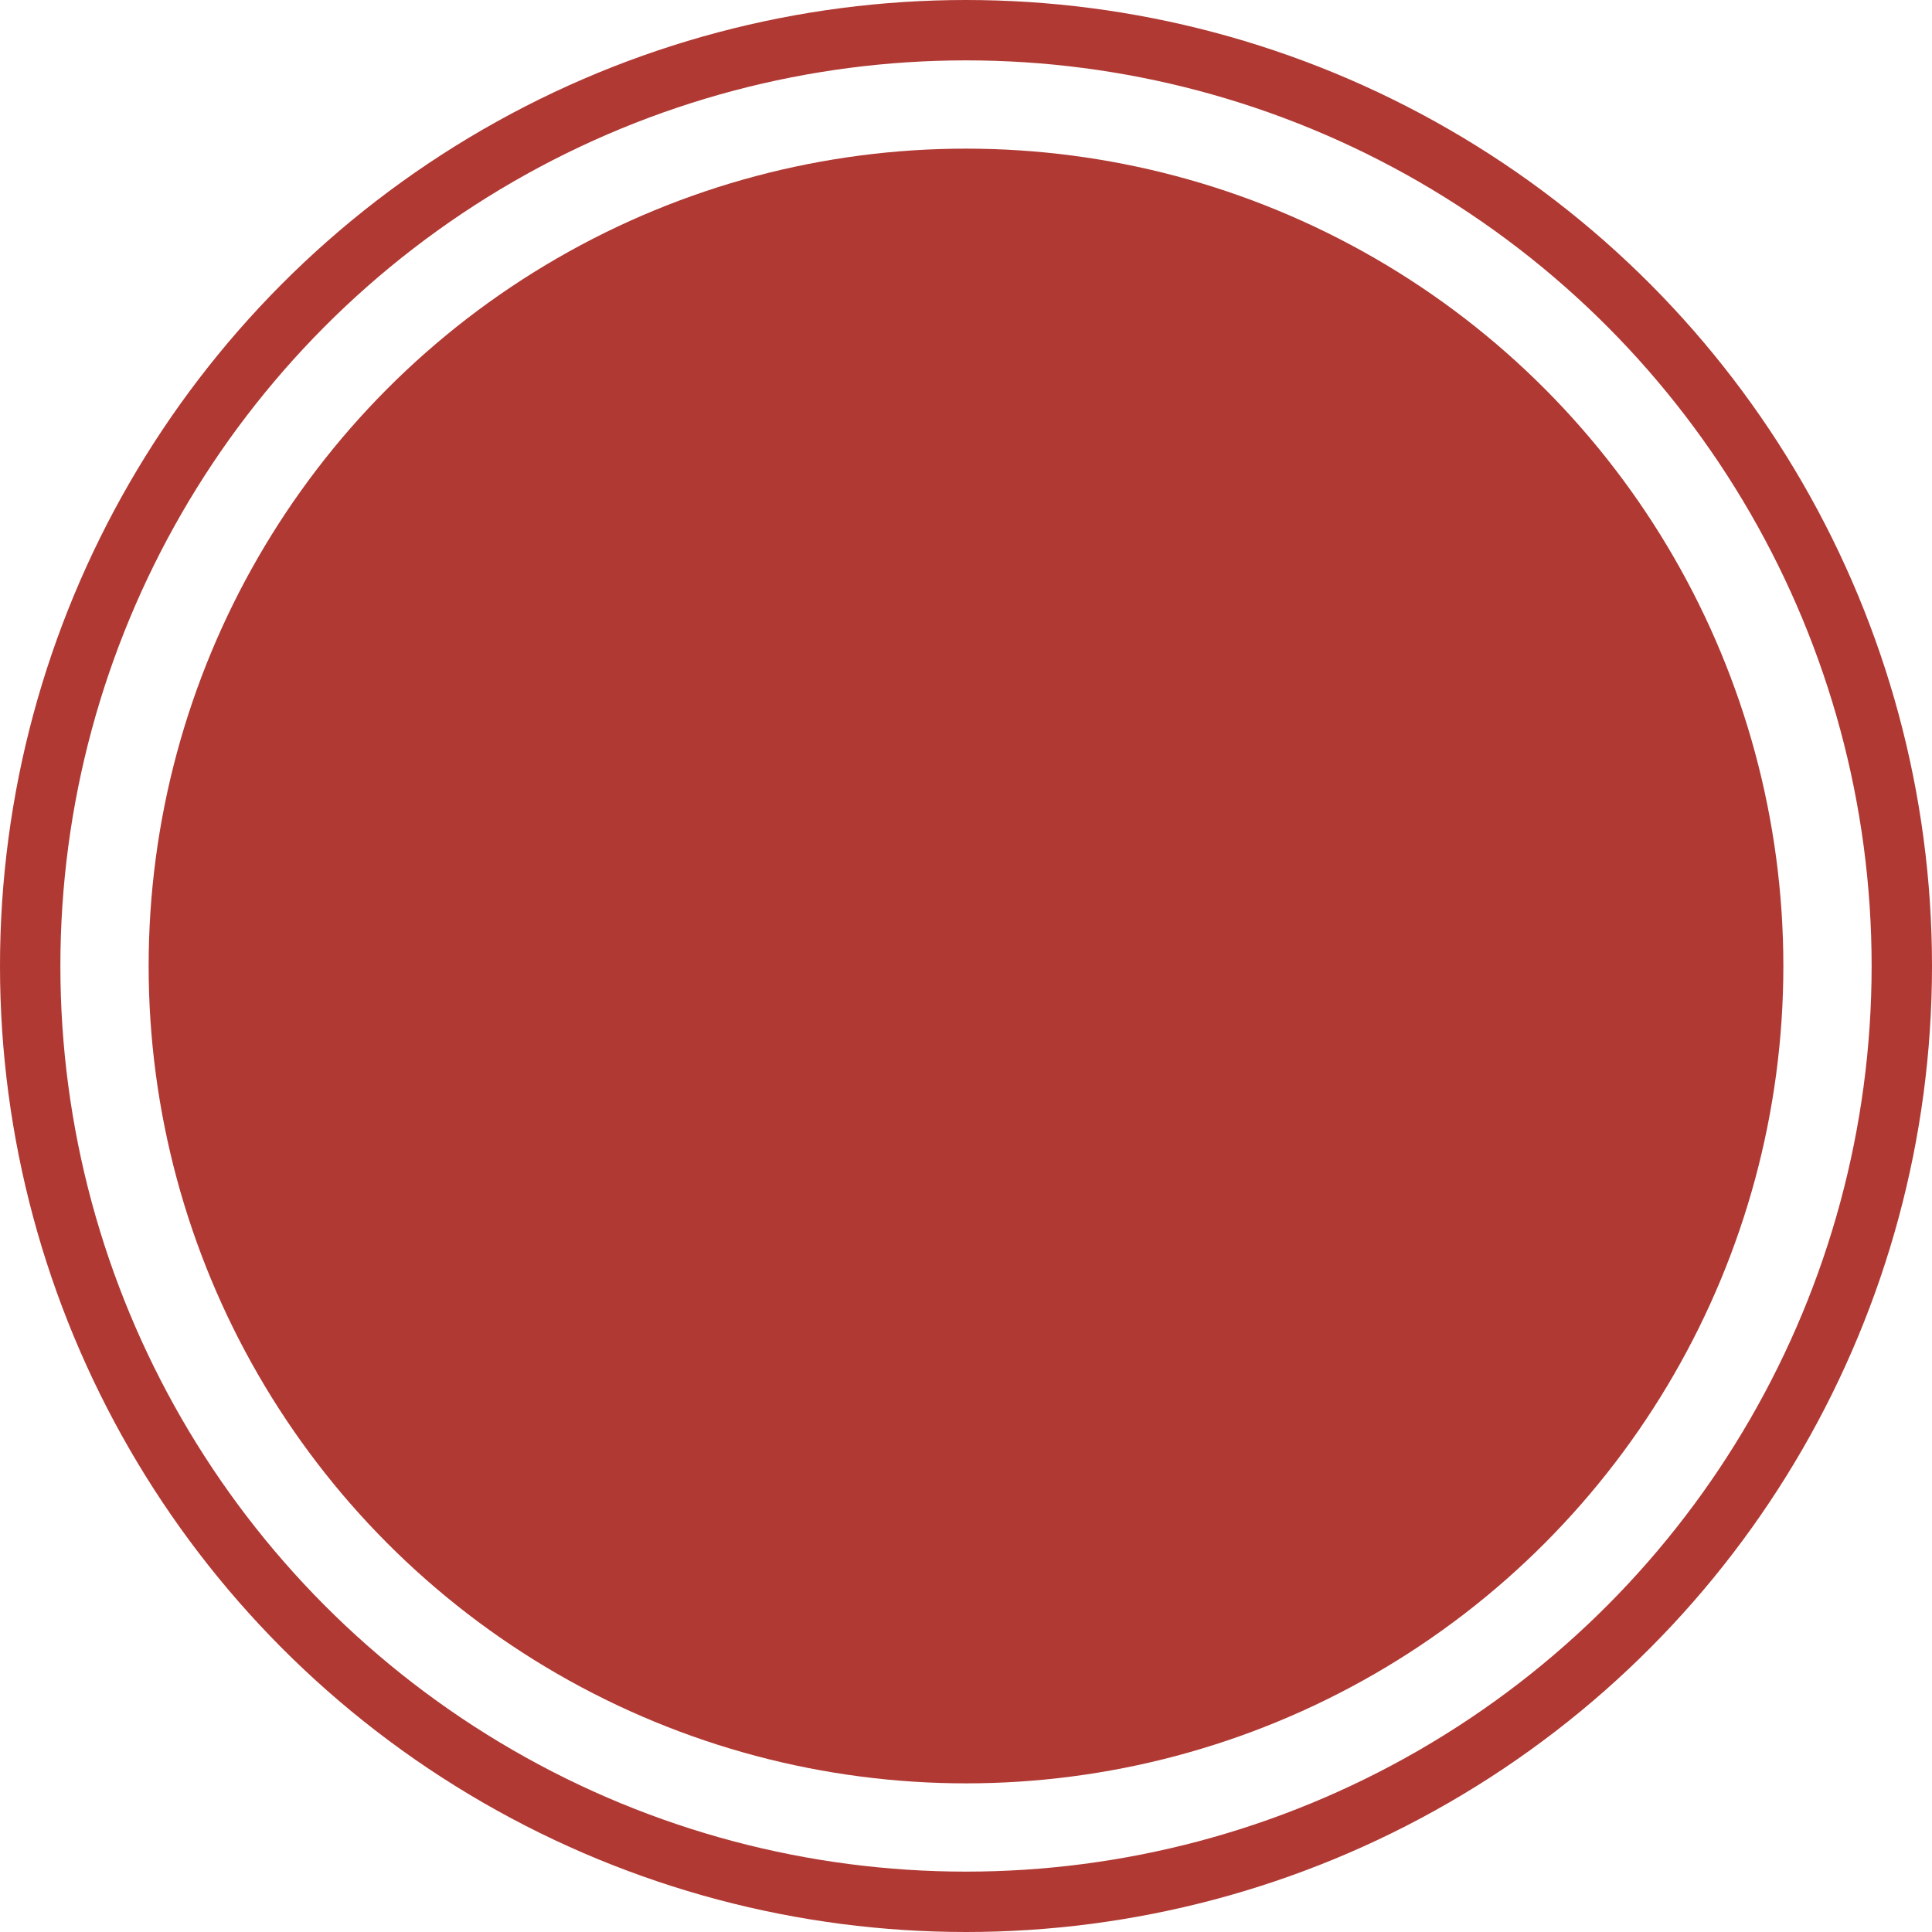 <?xml version="1.0" encoding="UTF-8"?> <svg xmlns="http://www.w3.org/2000/svg" width="16" height="16" viewBox="0 0 16 16" fill="none"> <circle cx="8" cy="8" r="6.769" fill="#B03933"></circle> <circle cx="8" cy="8" r="7.75" stroke="#B03933" stroke-width="0.5"></circle> </svg> 